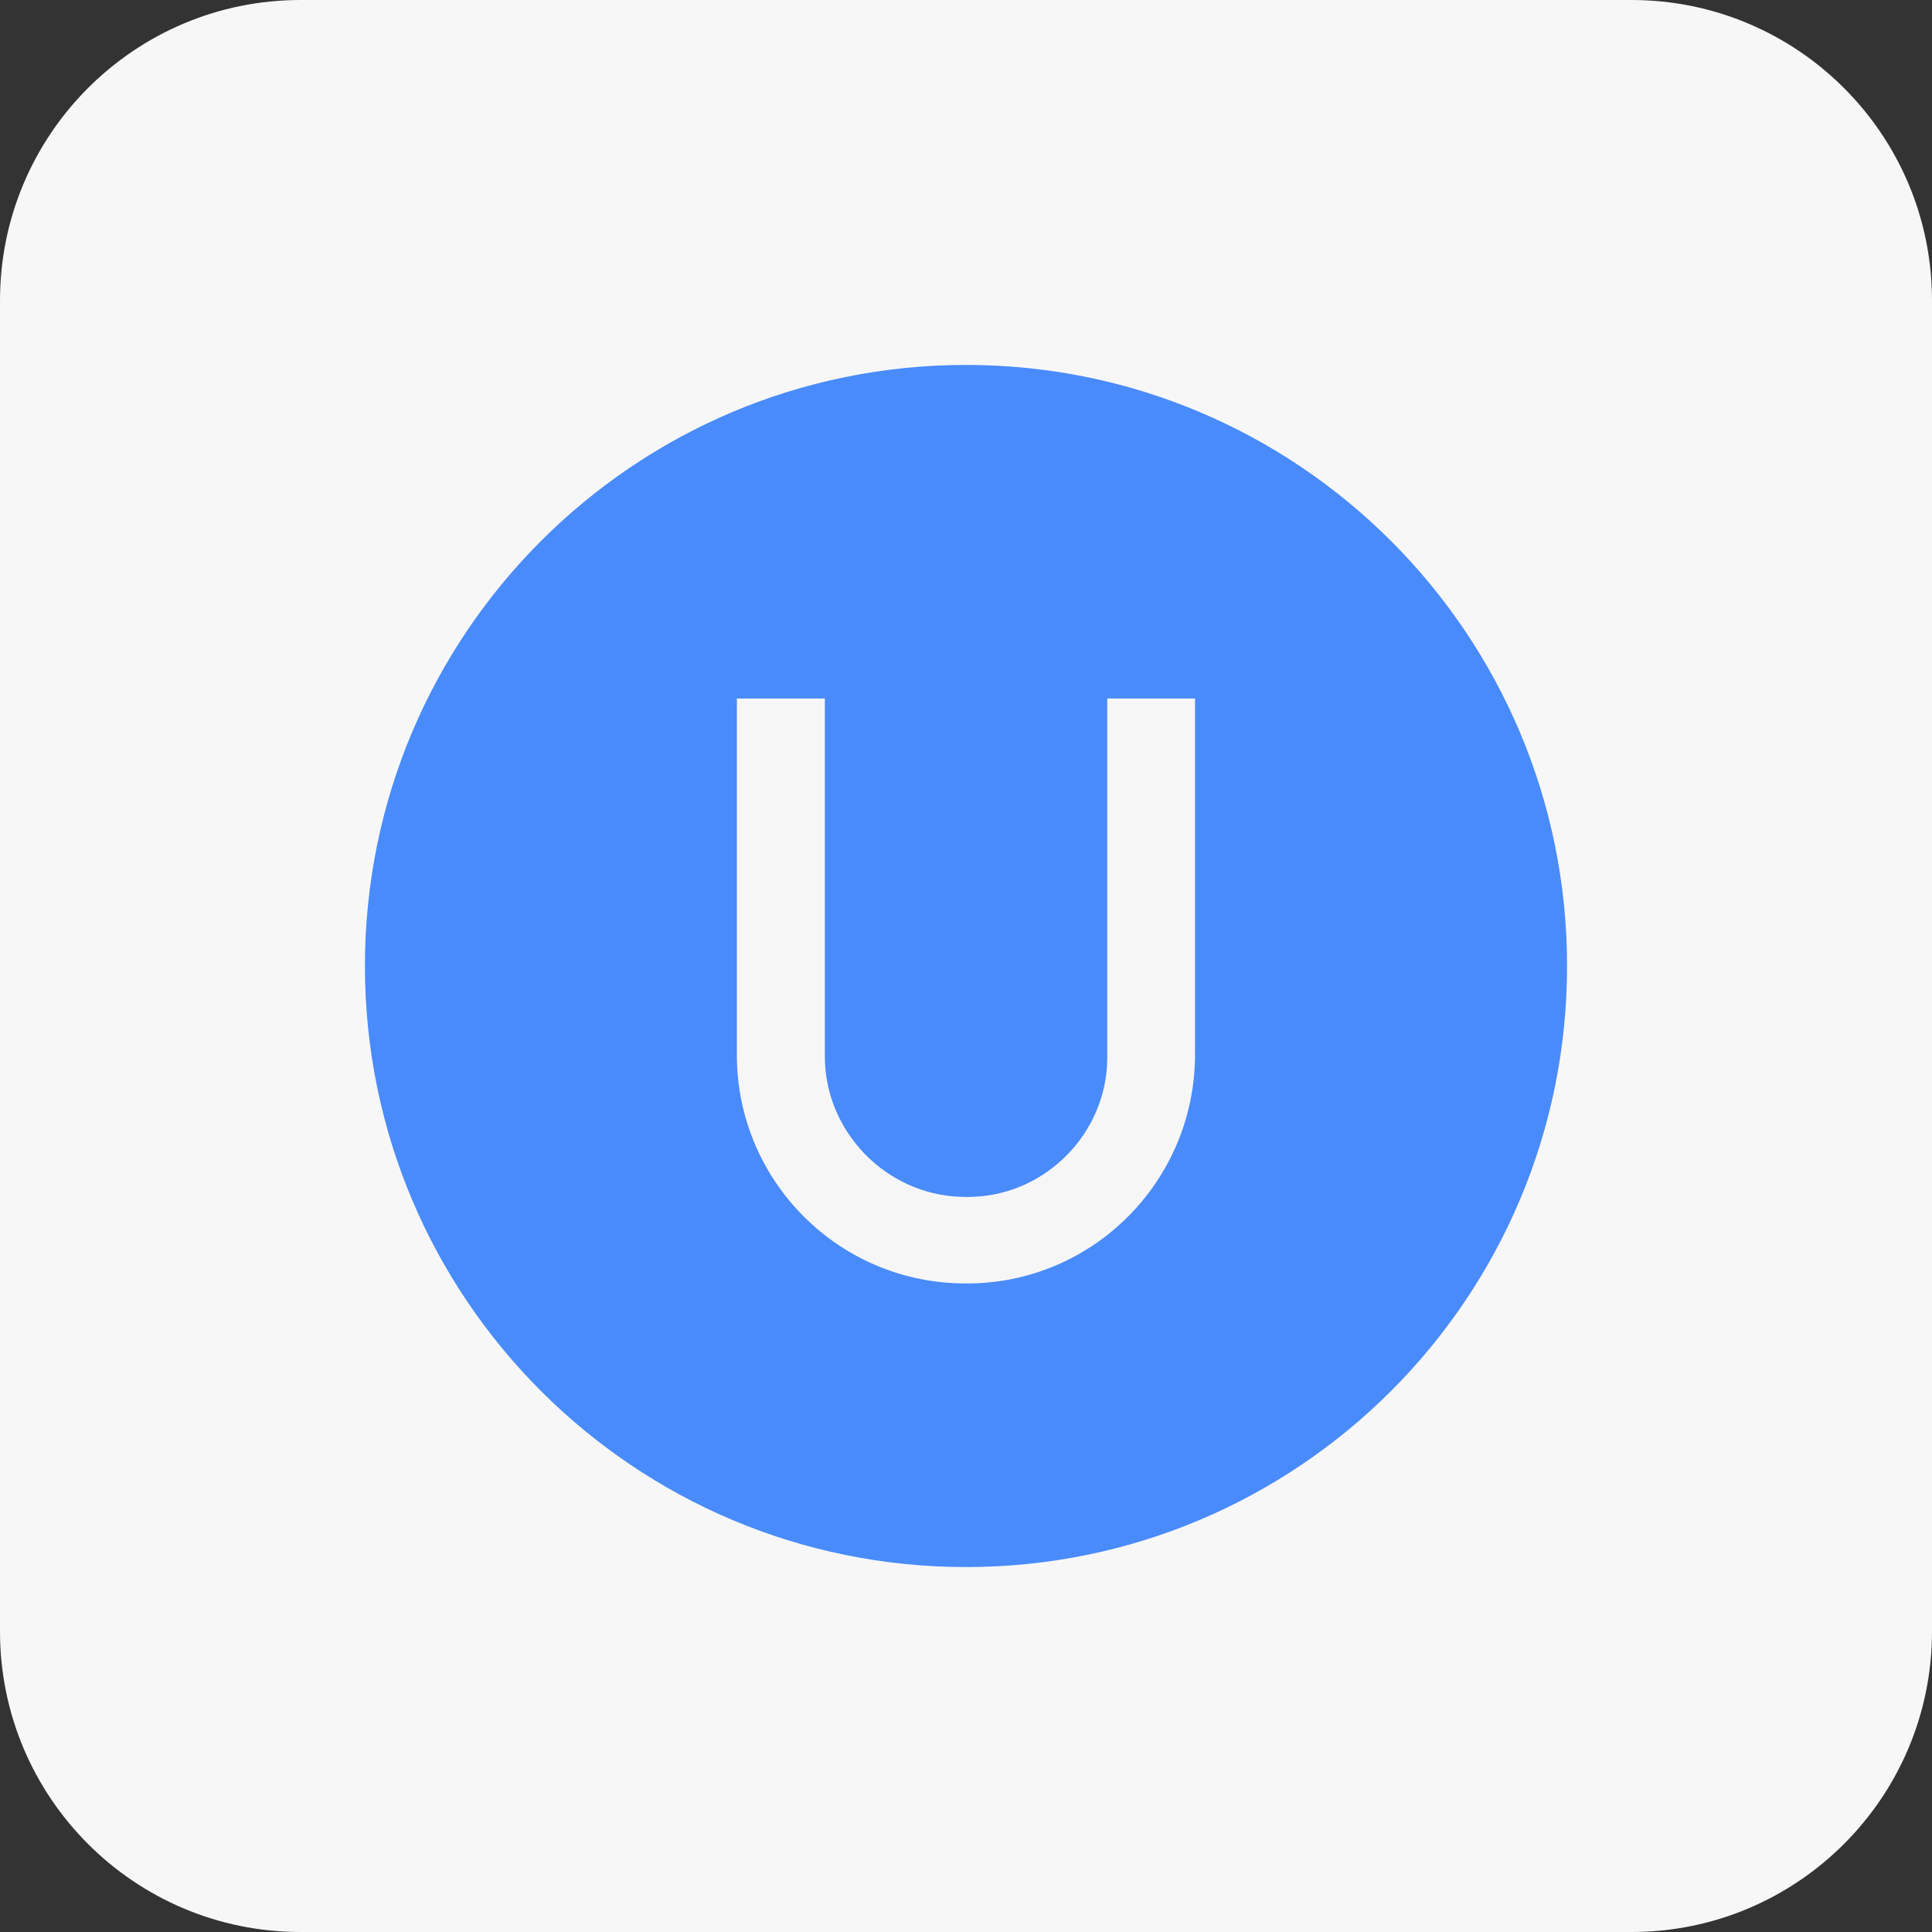 <svg width="90" height="90" viewBox="0 0 90 90" fill="none" xmlns="http://www.w3.org/2000/svg">
<rect x="0" y="0" width="90" height="90" fill="#333333" stroke="none"/>
<g clip-path="url(#clip0_12481_6822)">
<path d="M76 0H14C6.268 0 0 6.268 0 14V76C0 83.732 6.268 90 14 90H76C83.732 90 90 83.732 90 76V14C90 6.268 83.732 0 76 0Z" fill="#F7F7F7"/>
<path fill-rule="evenodd" clip-rule="evenodd" d="M45 73C60.464 73 73 60.464 73 45C73 29.536 60.464 17 45 17C29.536 17 17 29.536 17 45C17 60.464 29.536 73 45 73Z" fill="#498BFA"/>
<path fill-rule="evenodd" clip-rule="evenodd" d="M51.58 32.539V49.267C51.58 52.731 48.773 55.635 45.312 55.753C45.312 55.753 45.072 55.761 45.051 55.761C45.017 55.761 44.749 55.752 44.749 55.752C41.256 55.634 38.425 52.705 38.425 49.211V32.539H34.326V49.14C34.326 55.034 39.104 59.801 44.998 59.788L45.051 59.788C50.915 59.788 55.669 55.01 55.669 49.116V32.539H51.58Z" fill="#F6F6F6"/>
</g>
<defs>
<clipPath id="clip0_12481_6822">
<rect width="90" height="90" fill="white"/>
</clipPath>
</defs>
</svg>
